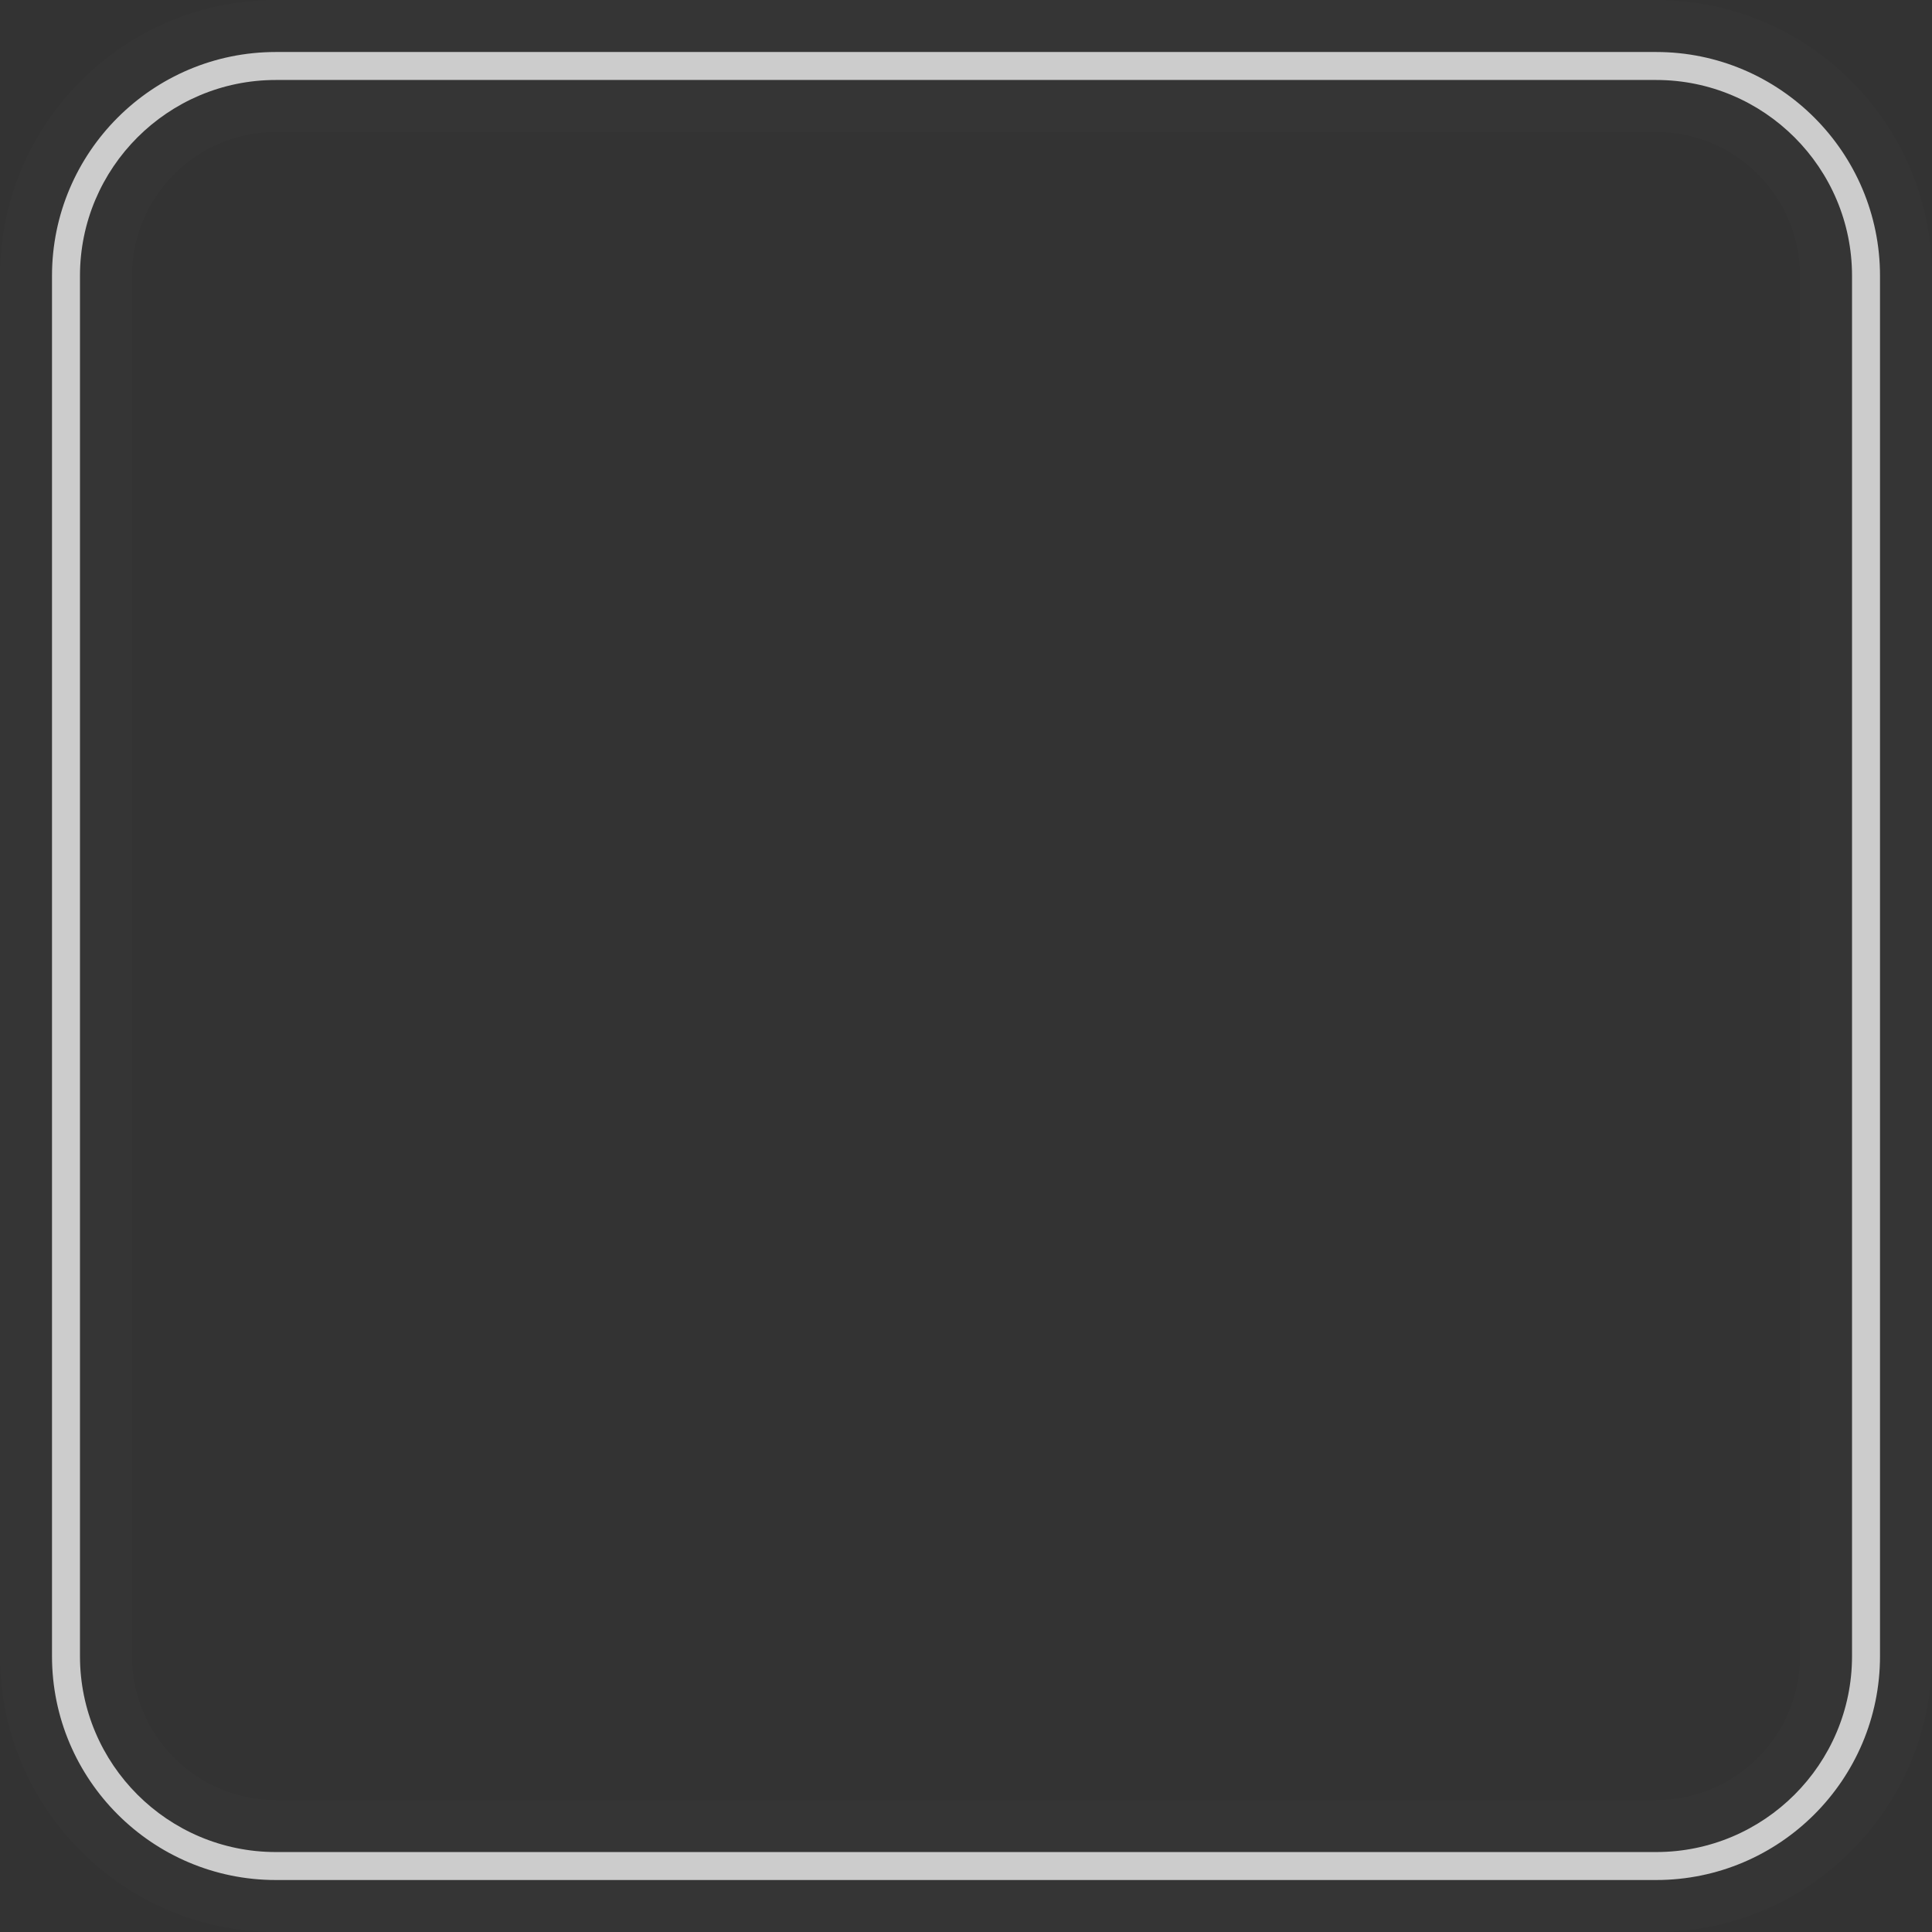 <?xml version="1.0" encoding="utf-8"?>
<!-- Generator: Adobe Illustrator 16.0.0, SVG Export Plug-In . SVG Version: 6.00 Build 0)  -->
<!DOCTYPE svg PUBLIC "-//W3C//DTD SVG 1.1//EN" "http://www.w3.org/Graphics/SVG/1.1/DTD/svg11.dtd">
<svg version="1.1" id="artboard" xmlns="http://www.w3.org/2000/svg" xmlns:xlink="http://www.w3.org/1999/xlink" x="0px" y="0px"
	 width="449.008px" height="449.012px" viewBox="0 0 449.008 449.012" enable-background="new 0 0 449.008 449.012"
	 xml:space="preserve">
<rect x="0" y="0" width="449.008" height="449.012" fill="#333333" stroke="none"/>
<g id="asset-editable">
	<path fill="#FFFFFF" fill-opacity="0.01" d="M64.105,449.012C28.758,449.012,0,420.252,0,384.905V64.107
		C0,28.758,28.758,0,64.105,0h320.798c35.348,0,64.105,28.758,64.105,64.105v320.799c0,35.348-28.76,64.107-64.105,64.107H64.105
		L64.105,449.012z M64.105,30.673c-18.434,0-33.432,14.999-33.432,33.434v320.798c0,18.438,14.998,33.434,33.432,33.434h320.798
		c18.436,0,33.432-14.996,33.432-33.434V64.107c0-18.435-14.996-33.434-33.432-33.434H64.105z"/>
	<path id="fill" fill="#CCCCCC" d="M384.903,436.926H64.105c-28.684,0-52.02-23.336-52.02-52.021V64.107
		c0-28.685,23.336-52.021,52.02-52.021h320.798c28.686,0,52.021,23.337,52.021,52.021v320.798
		C436.924,413.59,413.588,436.926,384.903,436.926z M64.105,18.588c-25.098,0-45.518,20.42-45.518,45.519v320.798
		c0,25.102,20.419,45.52,45.518,45.52h320.798c25.098,0,45.518-20.418,45.518-45.52V64.107c0-25.099-20.42-45.519-45.518-45.519
		H64.105z"/>
</g>
</svg>
